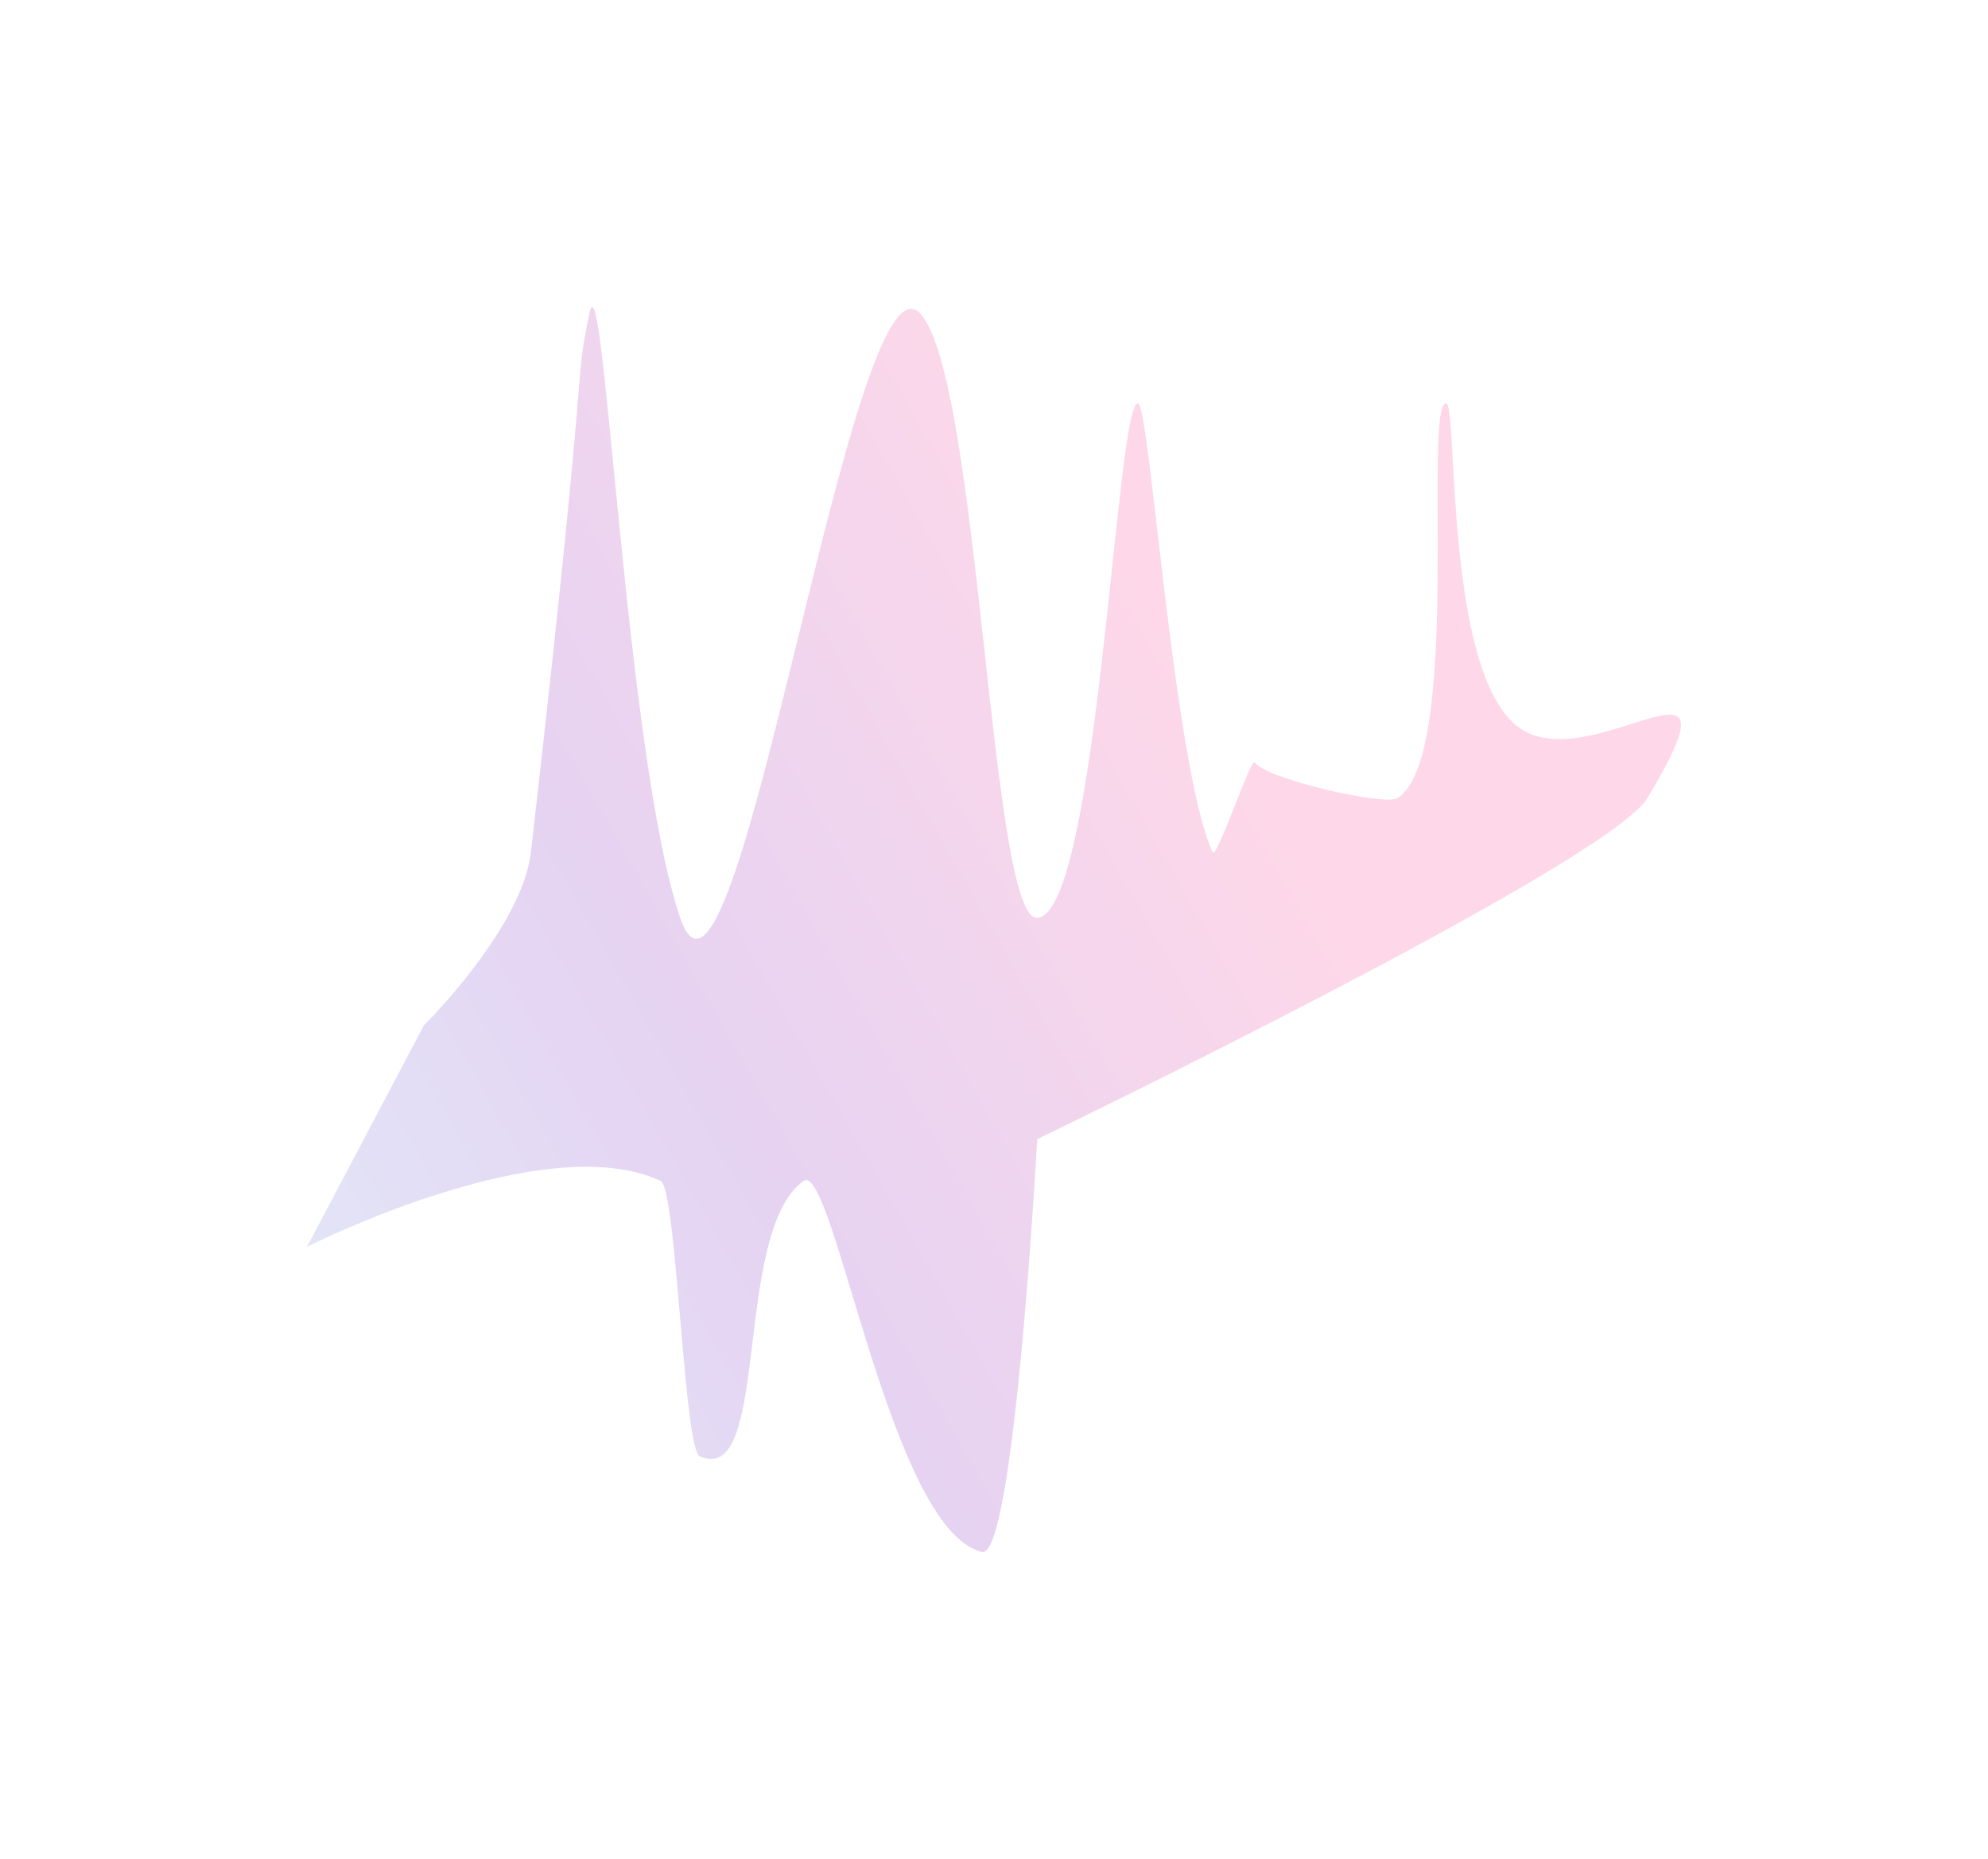 <svg xmlns="http://www.w3.org/2000/svg" width="926" height="866" viewBox="0 0 926 866" fill="none"><g opacity="0.453" filter="url(#filter0_f)"><path d="M197.419 477.716C197.419 477.716 243.239 432.365 247.304 396.904C276.159 145.149 266.563 185.187 274.513 146.106C281.239 113.042 291.382 353.205 316.839 427.557C342.874 503.595 396.601 110.882 428.701 146.106C456.515 176.626 461.076 428.739 483.121 427.557C511.396 426.04 519.789 187.906 529.982 187.906C535.621 187.906 546.398 355.7 564.75 396.904C566.639 401.146 582.681 352.652 584.401 355.104C590.023 363.118 645.141 375.431 650.913 371.824C681.398 352.775 662.731 187.906 673.588 187.906C679.154 187.906 672.56 311.932 706.844 338.384C740.439 364.304 815.486 291.824 767.31 371.824C748.917 402.368 483.121 530.662 483.121 530.662C483.121 530.662 472.514 726.387 457.423 722.94C414.431 713.122 388.229 540.324 374.282 550.169C341.072 573.61 359.12 693.409 325.909 678.354C318.501 674.996 315.163 553.662 307.77 550.169C253.811 524.676 143 580.822 143 580.822L197.419 477.716Z" fill="url(#paint0_linear)" fill-opacity="0.4"></path></g><defs><filter id="filter0_f" x="0.594" y="0.594" width="924.811" height="864.797" filterUnits="userSpaceOnUse" color-interpolation-filters="sRGB"><feGaussianBlur stdDeviation="71.203"></feGaussianBlur></filter><linearGradient id="paint0_linear" x1="510.815" y1="241.24" x2="-80.904" y2="576.823" gradientUnits="userSpaceOnUse"><stop stop-color="#F72585"></stop><stop offset="0.425" stop-color="#7209B7"></stop><stop offset="1" stop-color="#4CC9F0"></stop></linearGradient></defs></svg>
